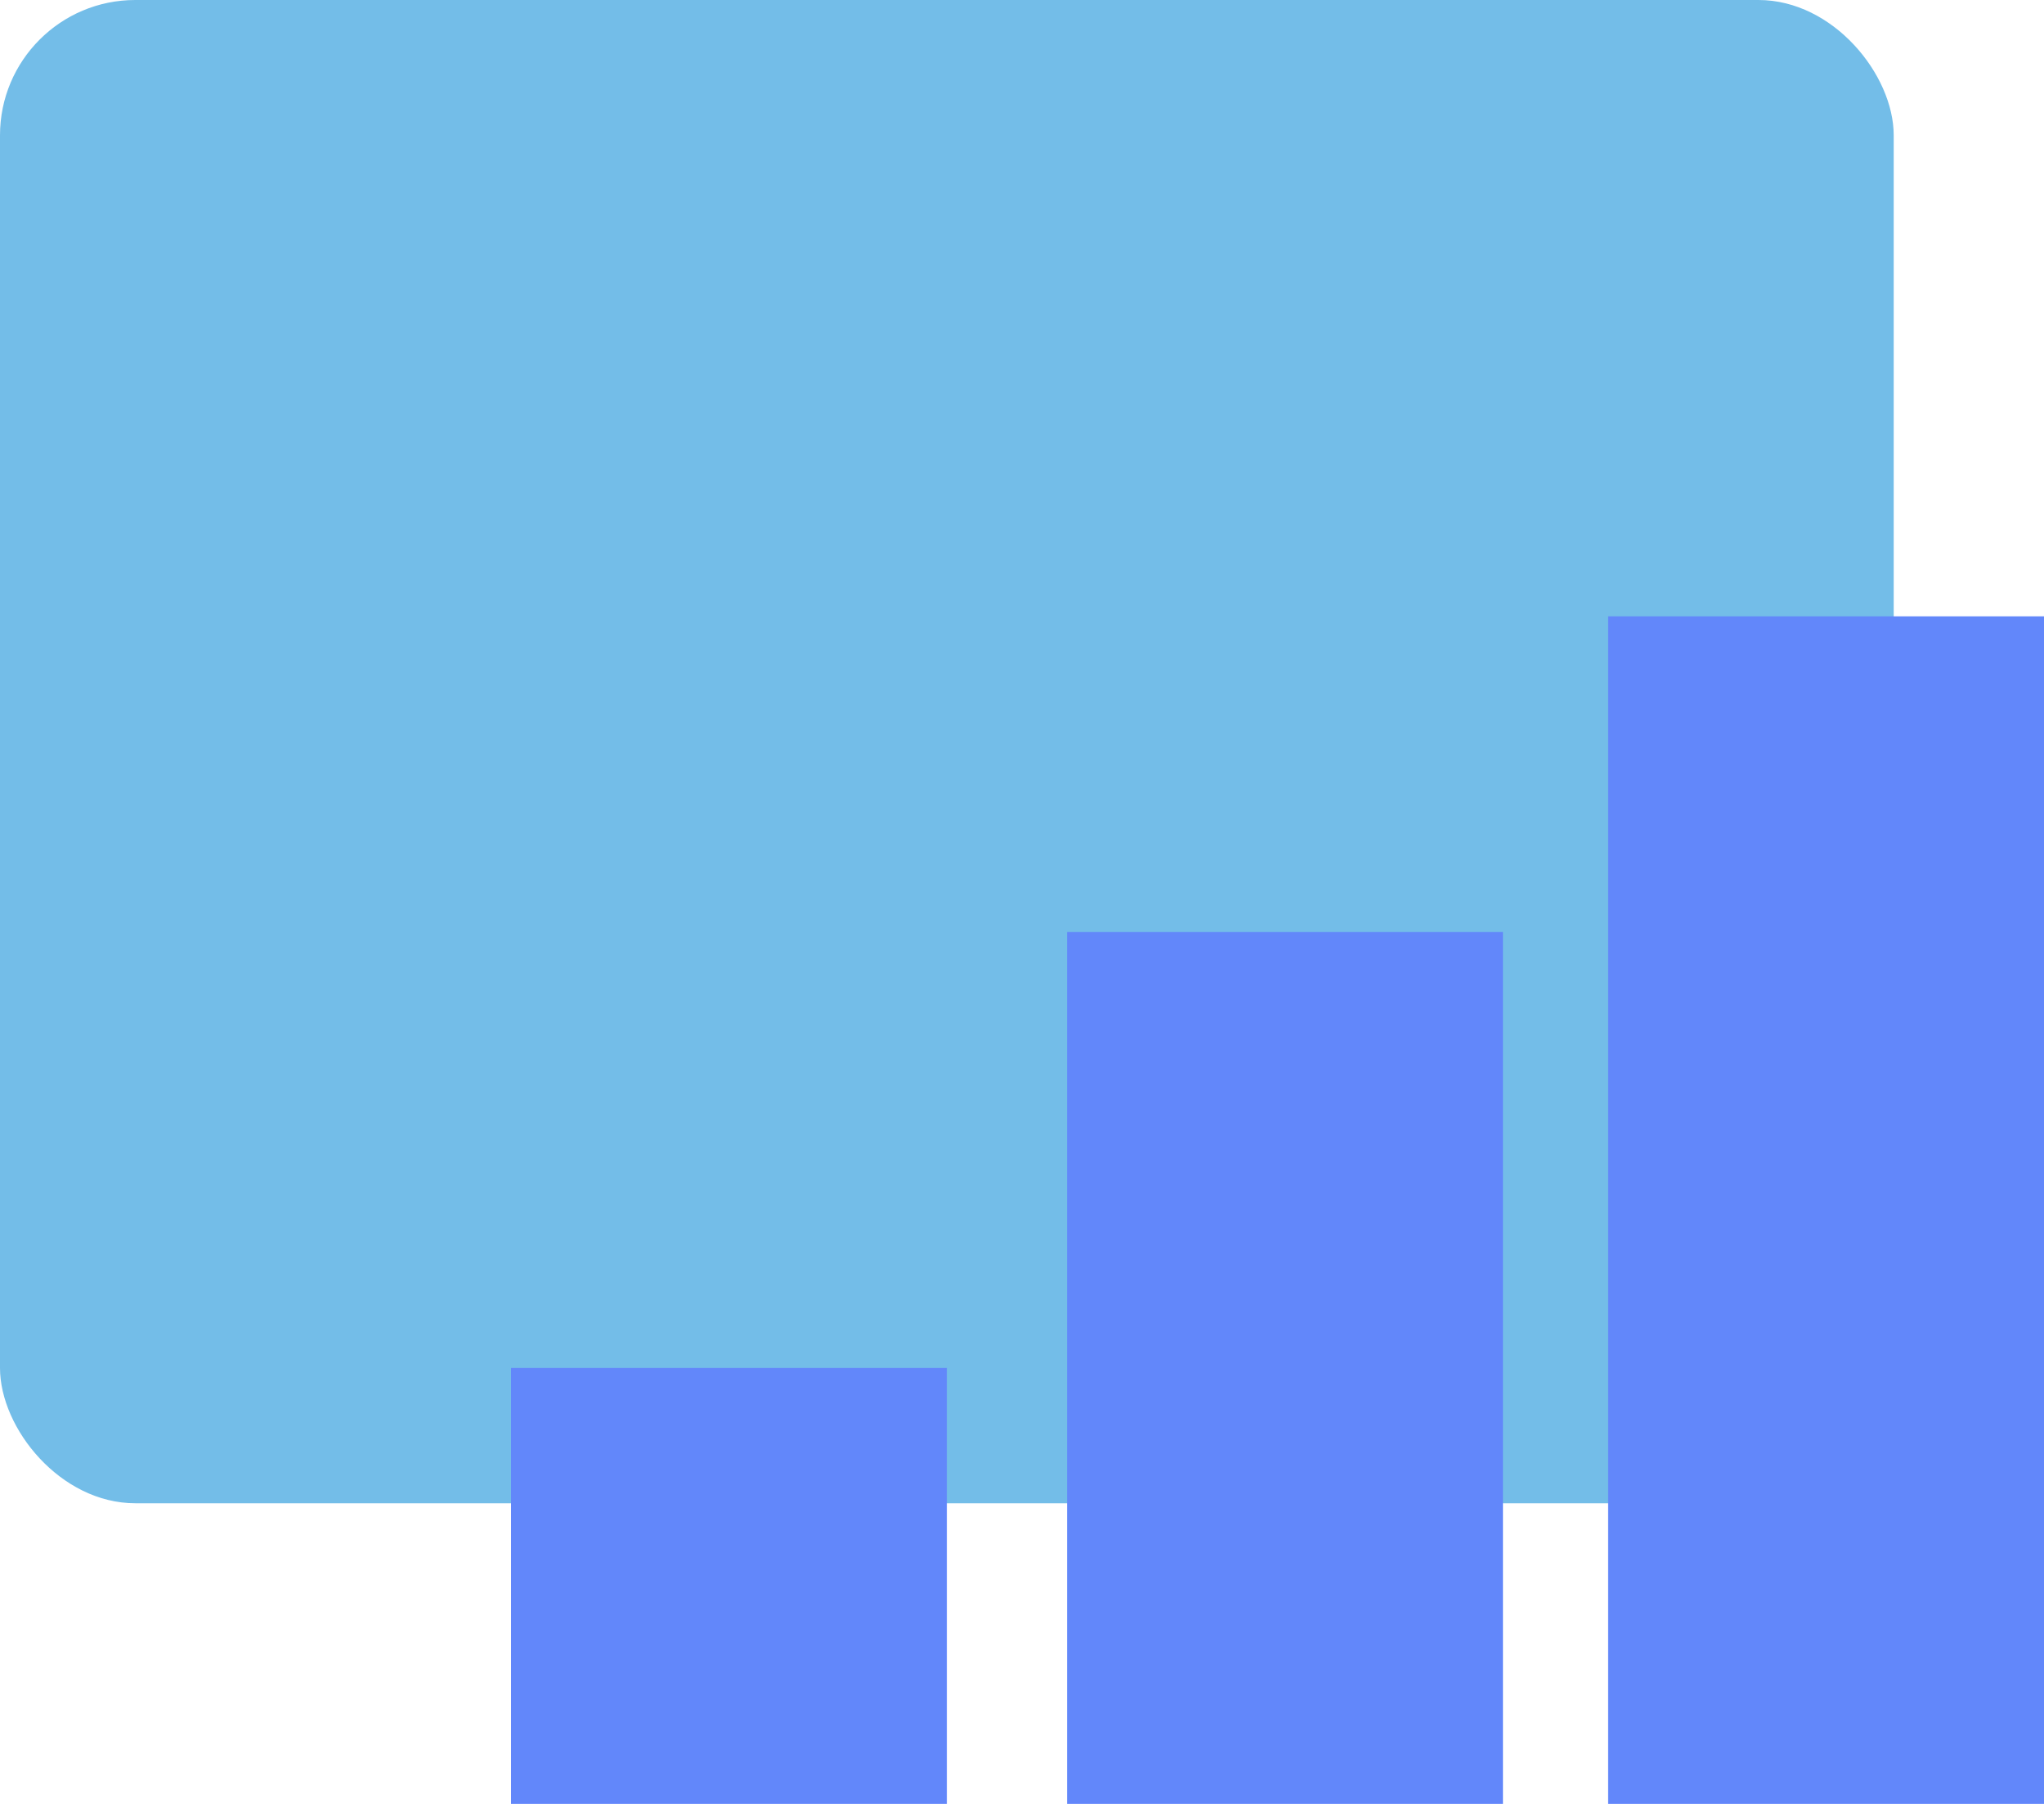 <svg xmlns="http://www.w3.org/2000/svg" width="136" height="120" viewBox="0 0 136 120" fill="none"><rect width="126" height="100" rx="9" fill="#73BDE8"></rect><g style="mix-blend-mode:multiply"><path d="M71 120L100 120L100 62L71 62L71 120Z" fill="#6287FA"></path></g><g style="mix-blend-mode:multiply"><path d="M34 120L63 120L63 91L34 91L34 120Z" fill="#6287FA"></path></g><g style="mix-blend-mode:multiply"><path d="M107 120L136 120L136 41L107 41L107 120Z" fill="#6287FA"></path></g></svg>